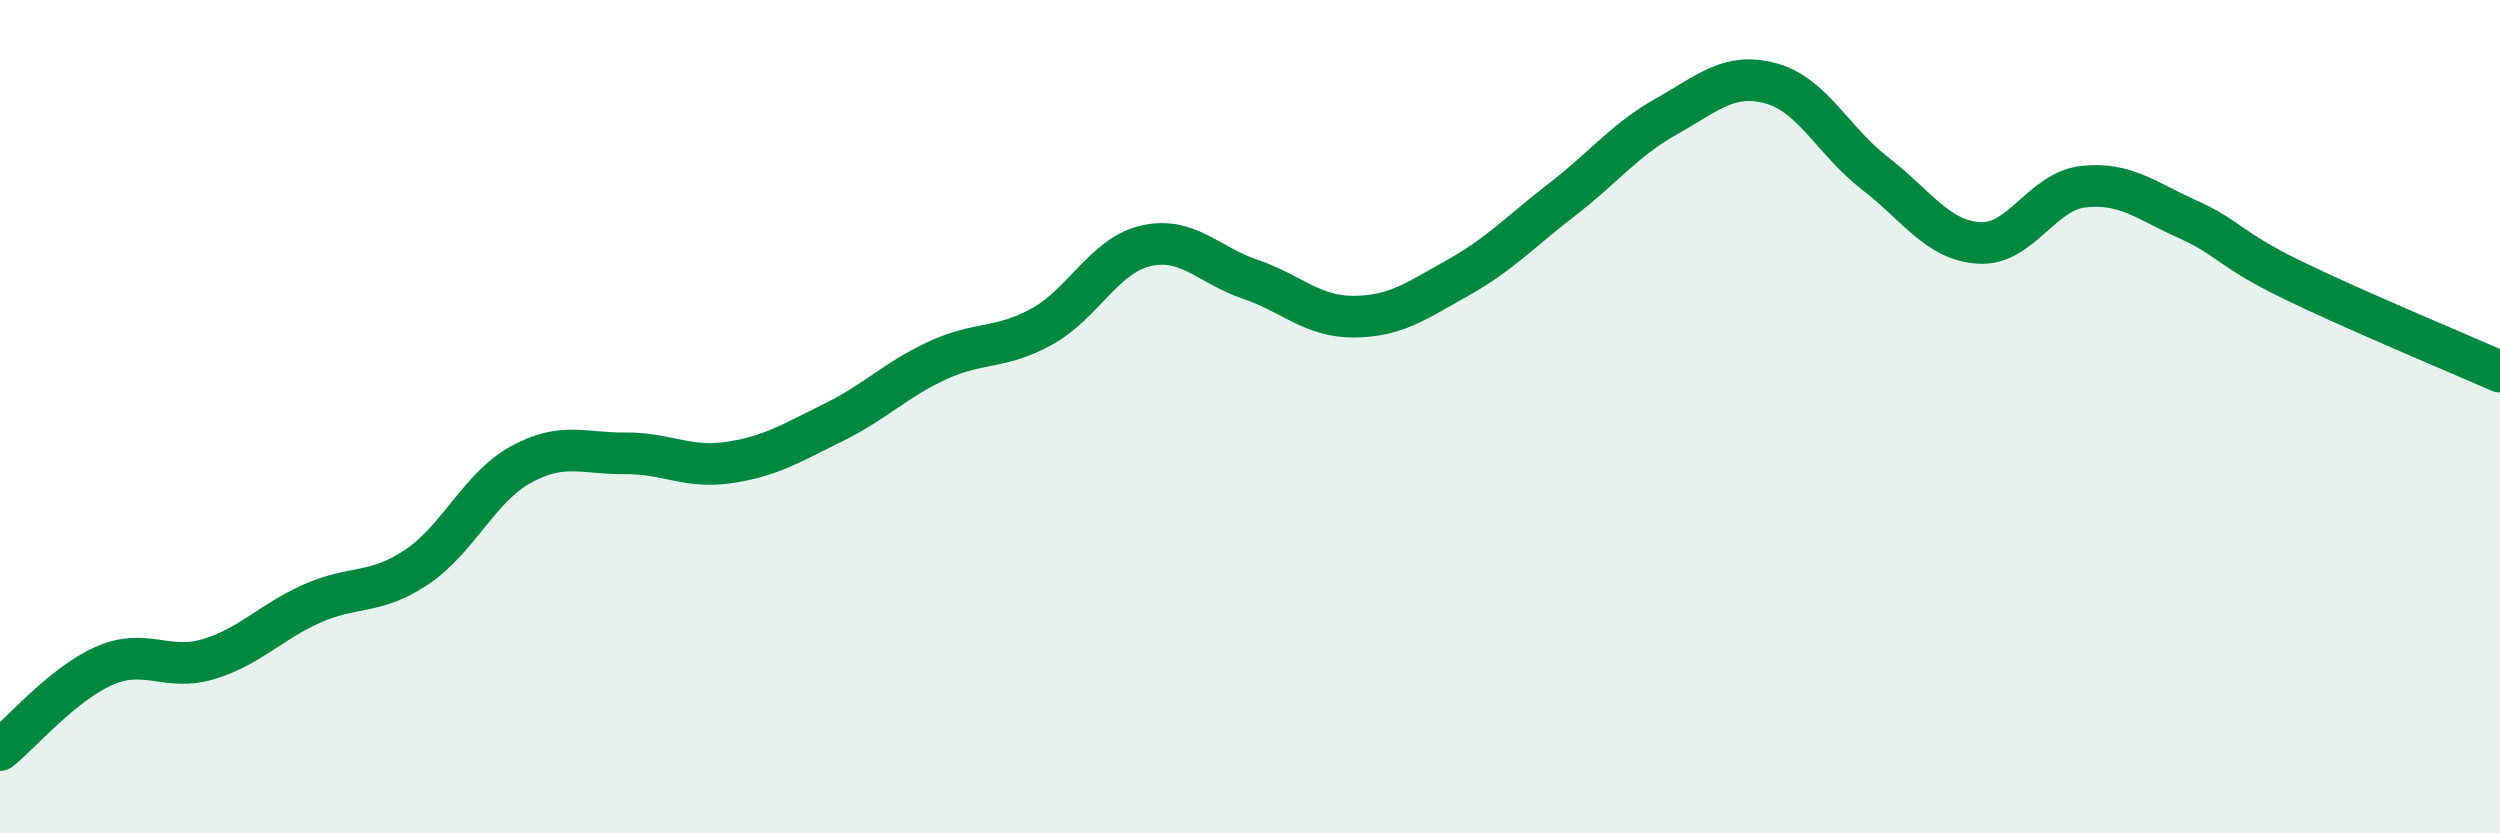 
    <svg width="60" height="20" viewBox="0 0 60 20" xmlns="http://www.w3.org/2000/svg">
      <path
        d="M 0,18 C 0.5,17.6 1.5,16.42 2.5,15.98 C 3.5,15.54 4,16.12 5,15.82 C 6,15.52 6.5,14.92 7.5,14.48 C 8.5,14.04 9,14.28 10,13.61 C 11,12.94 11.5,11.7 12.5,11.15 C 13.5,10.6 14,10.89 15,10.88 C 16,10.87 16.5,11.25 17.5,11.1 C 18.5,10.95 19,10.63 20,10.14 C 21,9.65 21.5,9.11 22.5,8.65 C 23.5,8.19 24,8.39 25,7.84 C 26,7.29 26.5,6.13 27.5,5.9 C 28.5,5.67 29,6.36 30,6.7 C 31,7.04 31.5,7.61 32.5,7.6 C 33.5,7.59 34,7.22 35,6.66 C 36,6.1 36.5,5.55 37.5,4.78 C 38.5,4.01 39,3.35 40,2.79 C 41,2.23 41.5,1.73 42.5,2 C 43.5,2.27 44,3.39 45,4.16 C 46,4.93 46.5,5.77 47.5,5.83 C 48.5,5.89 49,4.59 50,4.48 C 51,4.37 51.5,4.81 52.5,5.26 C 53.5,5.71 53.5,5.98 55,6.71 C 56.5,7.44 59,8.48 60,8.92L60 20L0 20Z"
        fill="#008740"
        opacity="0.1"
        stroke-linecap="round"
        stroke-linejoin="round"
      />
      <path
        d="M 0,18 C 0.5,17.6 1.5,16.42 2.5,15.98 C 3.5,15.54 4,16.12 5,15.82 C 6,15.52 6.5,14.92 7.5,14.48 C 8.5,14.04 9,14.28 10,13.61 C 11,12.94 11.5,11.7 12.5,11.15 C 13.5,10.6 14,10.89 15,10.88 C 16,10.87 16.5,11.25 17.5,11.1 C 18.5,10.95 19,10.63 20,10.14 C 21,9.65 21.5,9.11 22.5,8.65 C 23.5,8.19 24,8.39 25,7.84 C 26,7.29 26.5,6.13 27.5,5.9 C 28.5,5.67 29,6.36 30,6.7 C 31,7.04 31.5,7.61 32.5,7.6 C 33.5,7.59 34,7.22 35,6.66 C 36,6.1 36.5,5.55 37.5,4.78 C 38.5,4.01 39,3.35 40,2.79 C 41,2.23 41.5,1.73 42.5,2 C 43.5,2.27 44,3.39 45,4.16 C 46,4.93 46.5,5.77 47.5,5.83 C 48.5,5.89 49,4.59 50,4.48 C 51,4.37 51.5,4.81 52.5,5.26 C 53.5,5.71 53.5,5.98 55,6.71 C 56.5,7.44 59,8.48 60,8.92"
        stroke="#008740"
        stroke-width="1"
        fill="none"
        stroke-linecap="round"
        stroke-linejoin="round"
      />
    </svg>
  